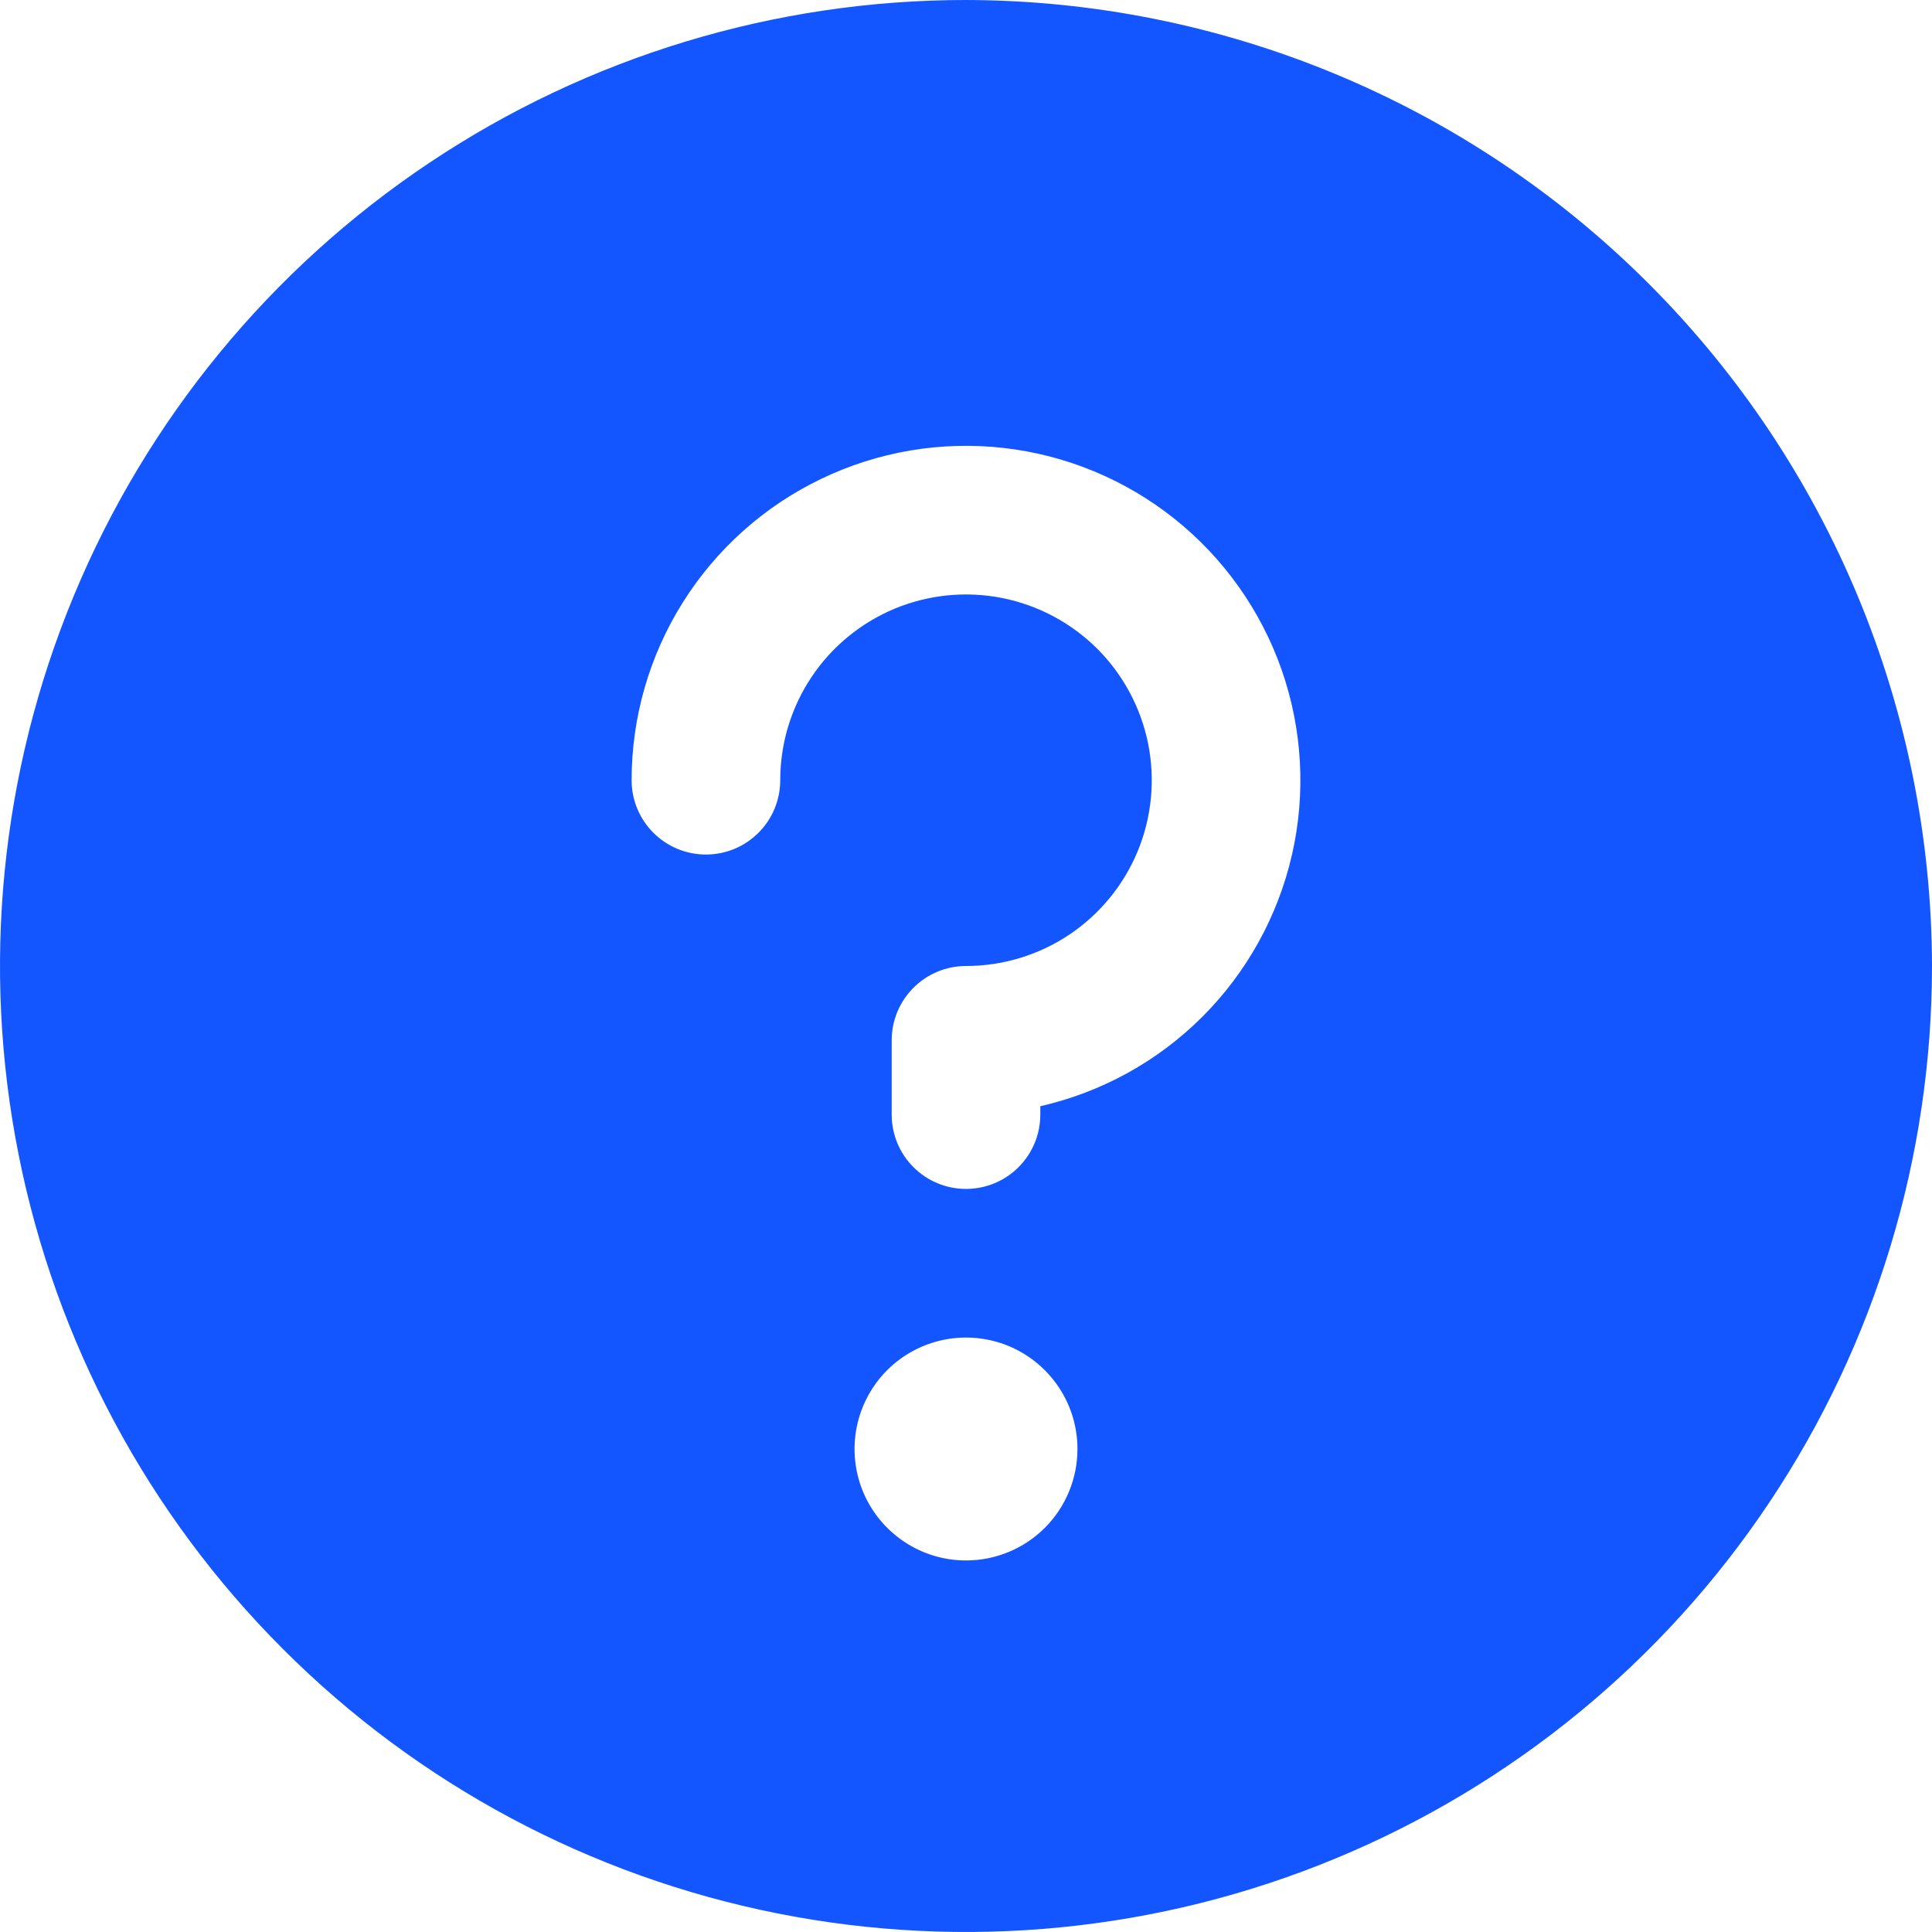 <svg width="26" height="26" viewBox="0 0 26 26" fill="none" xmlns="http://www.w3.org/2000/svg">
<path d="M13 0C10.429 0 7.915 0.762 5.778 2.191C3.64 3.619 1.974 5.65 0.99 8.025C0.006 10.401 -0.252 13.014 0.25 15.536C0.751 18.058 1.99 20.374 3.808 22.192C5.626 24.011 7.942 25.249 10.464 25.75C12.986 26.252 15.6 25.994 17.975 25.01C20.35 24.026 22.381 22.36 23.809 20.222C25.238 18.085 26 15.571 26 13C25.993 9.554 24.622 6.251 22.185 3.815C19.749 1.378 16.446 0.007 13 0V0ZM13 21C12.703 21 12.413 20.912 12.167 20.747C11.92 20.582 11.728 20.348 11.614 20.074C11.501 19.8 11.471 19.498 11.529 19.207C11.587 18.916 11.73 18.649 11.939 18.439C12.149 18.23 12.416 18.087 12.707 18.029C12.998 17.971 13.3 18.001 13.574 18.114C13.848 18.228 14.082 18.42 14.247 18.667C14.412 18.913 14.5 19.203 14.5 19.5C14.5 19.898 14.342 20.279 14.061 20.561C13.779 20.842 13.398 21 13 21ZM14 14.887V15C14 15.265 13.895 15.52 13.707 15.707C13.52 15.895 13.265 16 13 16C12.735 16 12.48 15.895 12.293 15.707C12.105 15.52 12 15.265 12 15V14C12 13.735 12.105 13.48 12.293 13.293C12.48 13.105 12.735 13 13 13C13.495 13 13.978 12.853 14.389 12.579C14.8 12.304 15.12 11.914 15.31 11.457C15.499 11 15.548 10.497 15.452 10.012C15.355 9.527 15.117 9.082 14.768 8.732C14.418 8.383 13.973 8.145 13.488 8.048C13.003 7.952 12.5 8.001 12.043 8.19C11.586 8.38 11.196 8.7 10.921 9.111C10.647 9.522 10.5 10.005 10.5 10.5C10.5 10.765 10.395 11.02 10.207 11.207C10.02 11.395 9.765 11.5 9.5 11.5C9.235 11.5 8.98 11.395 8.793 11.207C8.605 11.02 8.5 10.765 8.5 10.5C8.5 9.653 8.739 8.823 9.19 8.106C9.641 7.388 10.285 6.813 11.048 6.446C11.811 6.078 12.663 5.933 13.504 6.028C14.346 6.123 15.144 6.454 15.806 6.982C16.468 7.51 16.968 8.215 17.248 9.015C17.527 9.814 17.576 10.677 17.387 11.502C17.198 12.328 16.78 13.084 16.181 13.683C15.582 14.282 14.826 14.699 14 14.887Z" fill="#1355FF"/>
</svg>
